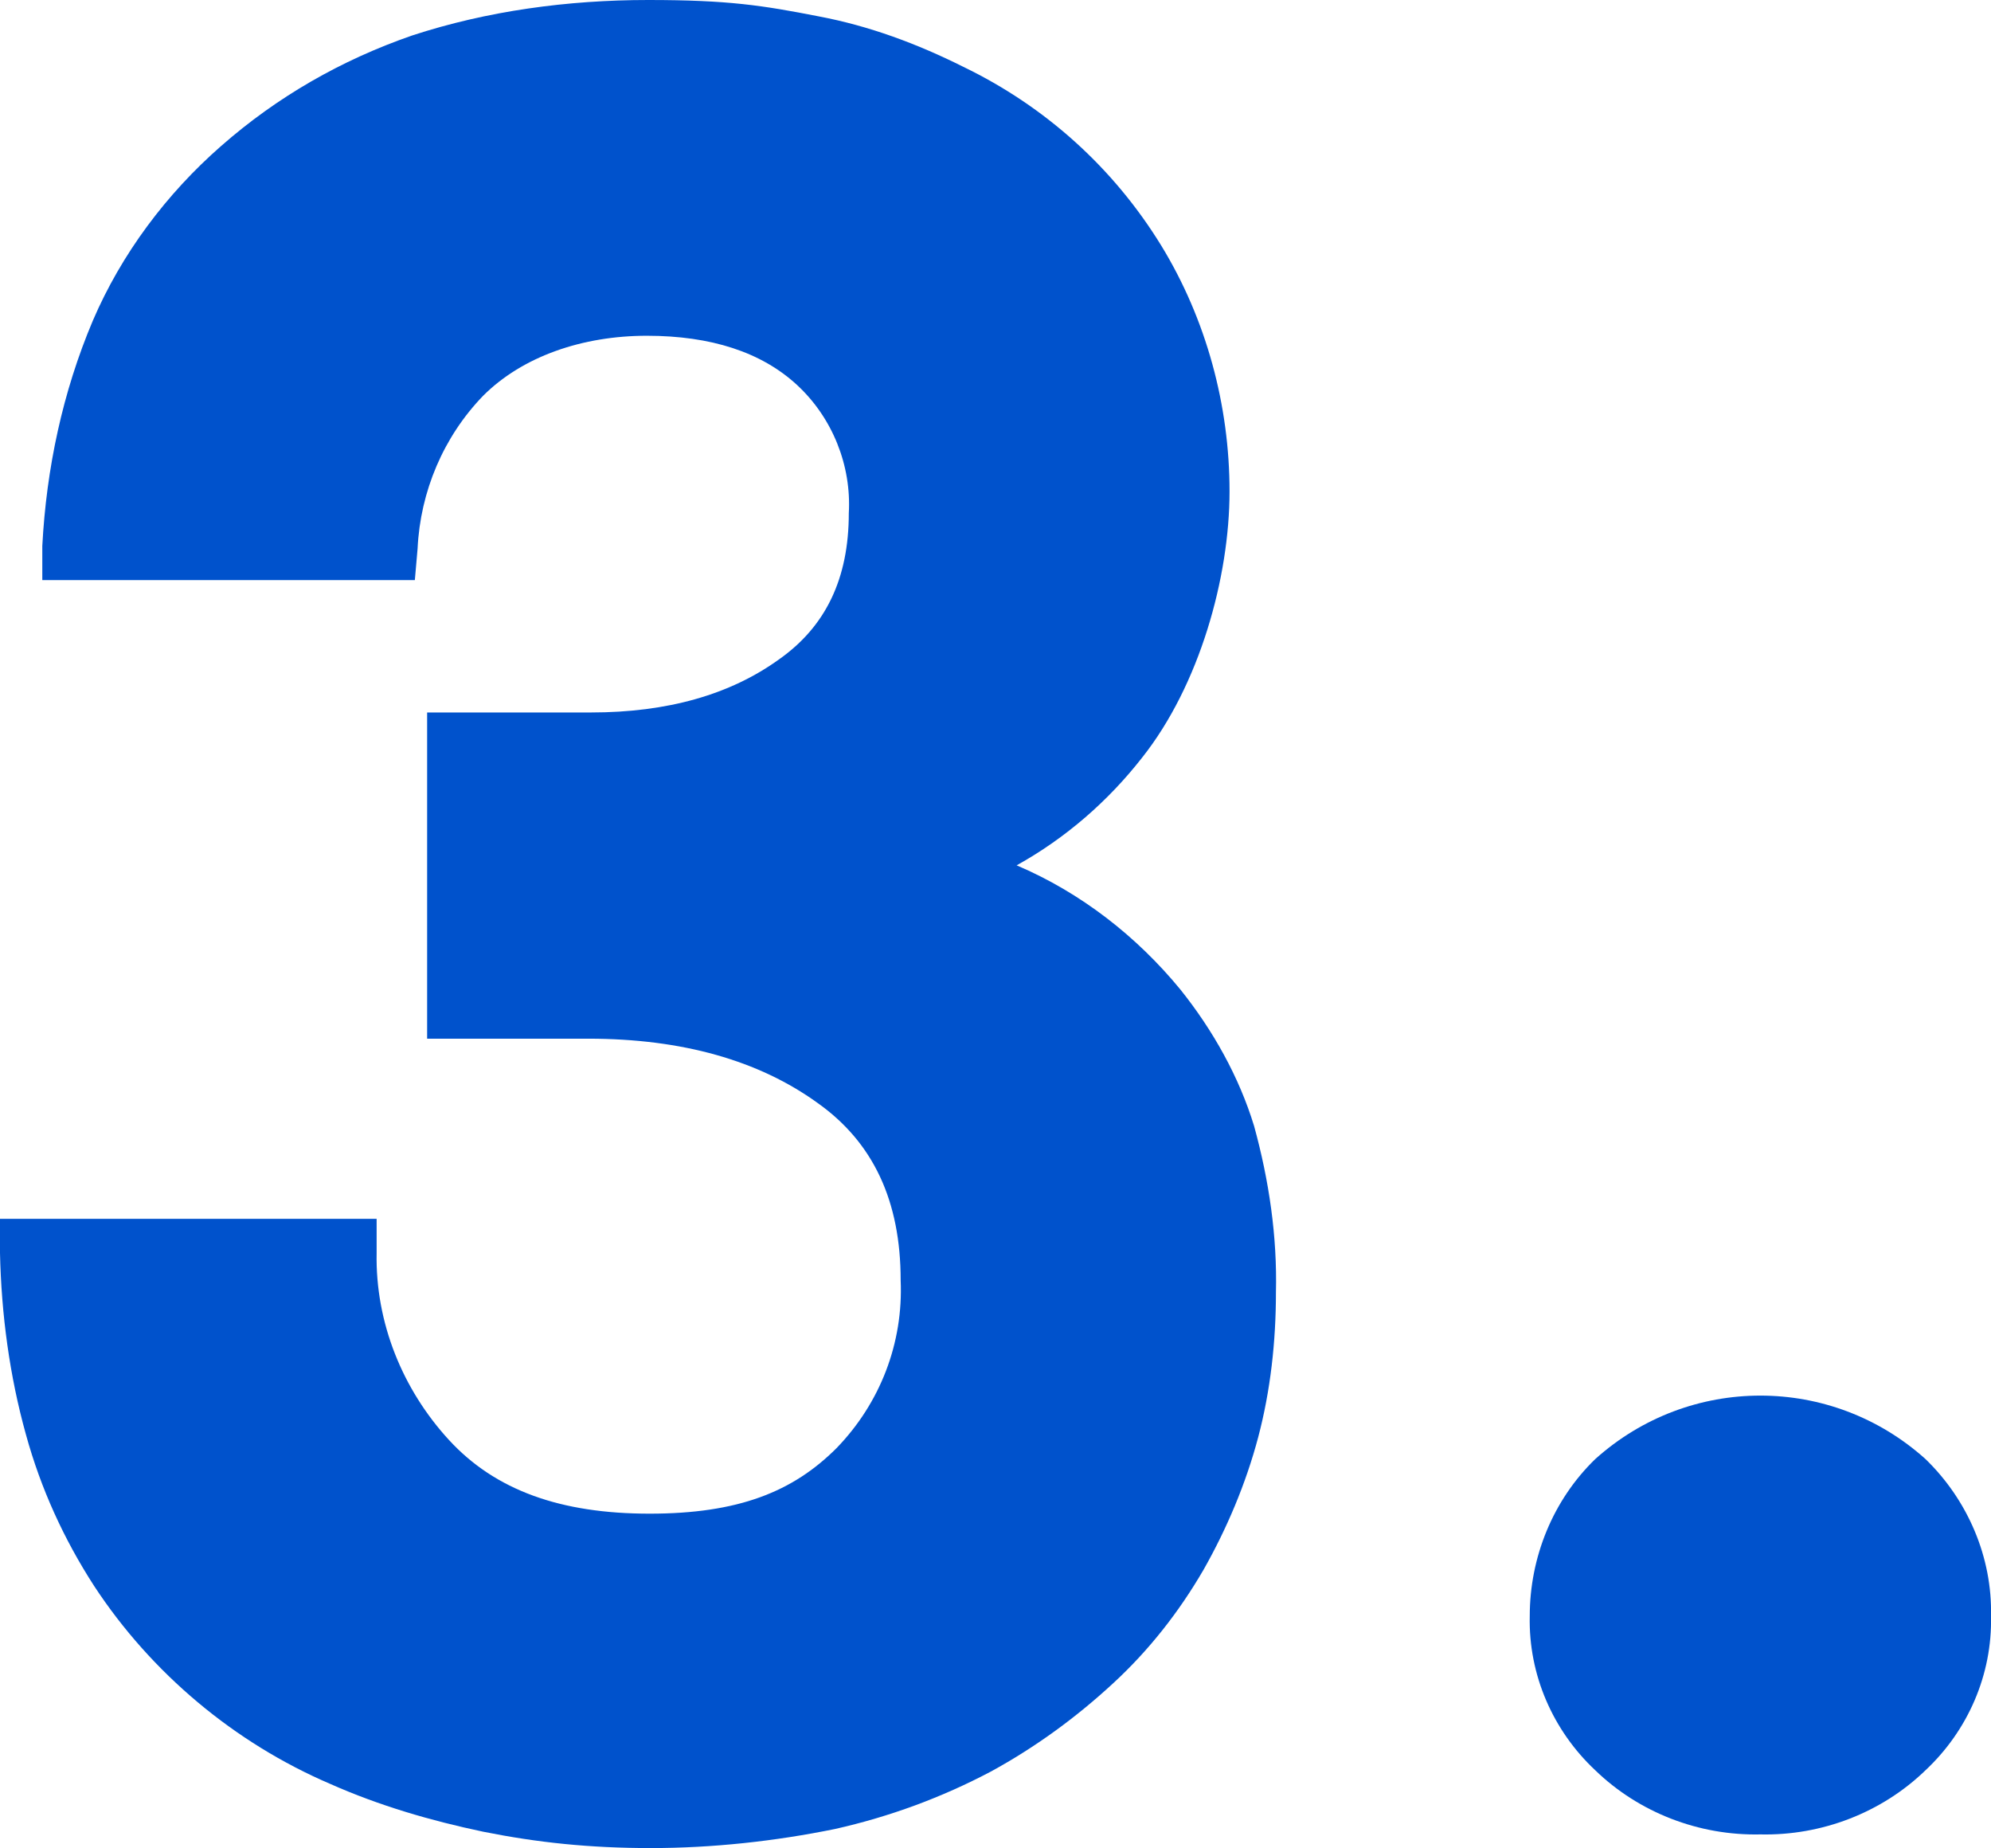 <?xml version="1.0" encoding="utf-8"?>
<!-- Generator: $$$/GeneralStr/196=Adobe Illustrator 27.6.0, SVG Export Plug-In . SVG Version: 6.00 Build 0)  -->
<svg version="1.1" id="Calque_2_00000071522182797049376370000011015898917618471080_"
	 xmlns="http://www.w3.org/2000/svg" xmlns:xlink="http://www.w3.org/1999/xlink" x="0px" y="0px" viewBox="0 0 145.9 135.4"
	 style="enable-background:new 0 0 145.9 135.4;" xml:space="preserve">
<style type="text/css">
	.st0{fill:#0052CC;}
</style>
<g id="Calque_2-2">
	<g id="Calque_1-2">
		<g>
			<path class="st0" d="M145.9,118.4c0.1,4.3-1.7,8.4-4.8,11.3c-3.2,3.1-7.6,4.8-12.1,4.7c-4.5,0.1-8.9-1.6-12.1-4.7
				c-3.1-2.9-4.9-7-4.8-11.3c0-4.3,1.7-8.5,4.8-11.5c6.9-6.2,17.3-6.2,24.2,0C144.2,109.9,146,114.1,145.9,118.4z"/>
			<path class="st0" d="M93.5,94.7c0,3.6-0.4,7.2-1.3,10.6s-2.3,6.7-4,9.7c-1.8,3.1-4,5.9-6.6,8.3c-2.7,2.5-5.7,4.7-9,6.5
				c-3.6,1.9-7.4,3.3-11.4,4.2c-4.4,0.9-9,1.4-13.5,1.4s-8.3-0.4-12.3-1.2c-3.8-0.8-7.6-1.9-11.2-3.5c-7-3-13.1-8.1-17.3-14.5
				c-2.2-3.4-3.9-7.1-5-11.1c-1.2-4.3-1.8-8.8-1.9-13.3v-2.5h27.6v2.5c-0.1,5.1,1.9,10,5.3,13.7s8.2,5.4,14.7,5.4s10.5-1.6,13.7-4.8
				c3.2-3.3,4.9-7.7,4.7-12.3c0-5.8-2-10.1-6.1-13c-4.3-3.1-9.9-4.7-16.8-4.7H31.3V52.2h12c5.6,0,10.2-1.3,13.8-3.9
				c3.4-2.4,5.1-5.9,5.1-10.7c0.2-3.5-1.2-7-3.8-9.4s-6.3-3.6-11-3.6s-9.1,1.5-12,4.4c-2.9,3-4.6,7-4.8,11.2l-0.2,2.3H3.1V40
				c0.3-5.7,1.5-11.3,3.7-16.5c2.1-4.9,5.4-9.3,9.4-12.8c4.1-3.6,8.8-6.3,14-8.1C35.7,0.8,41.6,0,47.5,0S55.9,0.4,60,1.2
				c3.7,0.7,7.2,2,10.6,3.7c6,2.9,11,7.4,14.5,13.1c3.3,5.4,5,11.7,5,18s-2.2,14.2-6.4,19.5c-2.5,3.2-5.6,5.9-9.2,7.9
				c4.7,2,8.8,5.2,12,9.1c2.4,3,4.3,6.4,5.4,10C93,86.5,93.6,90.6,93.5,94.7L93.5,94.7z"/>
		</g>
	</g>
</g>
</svg>
